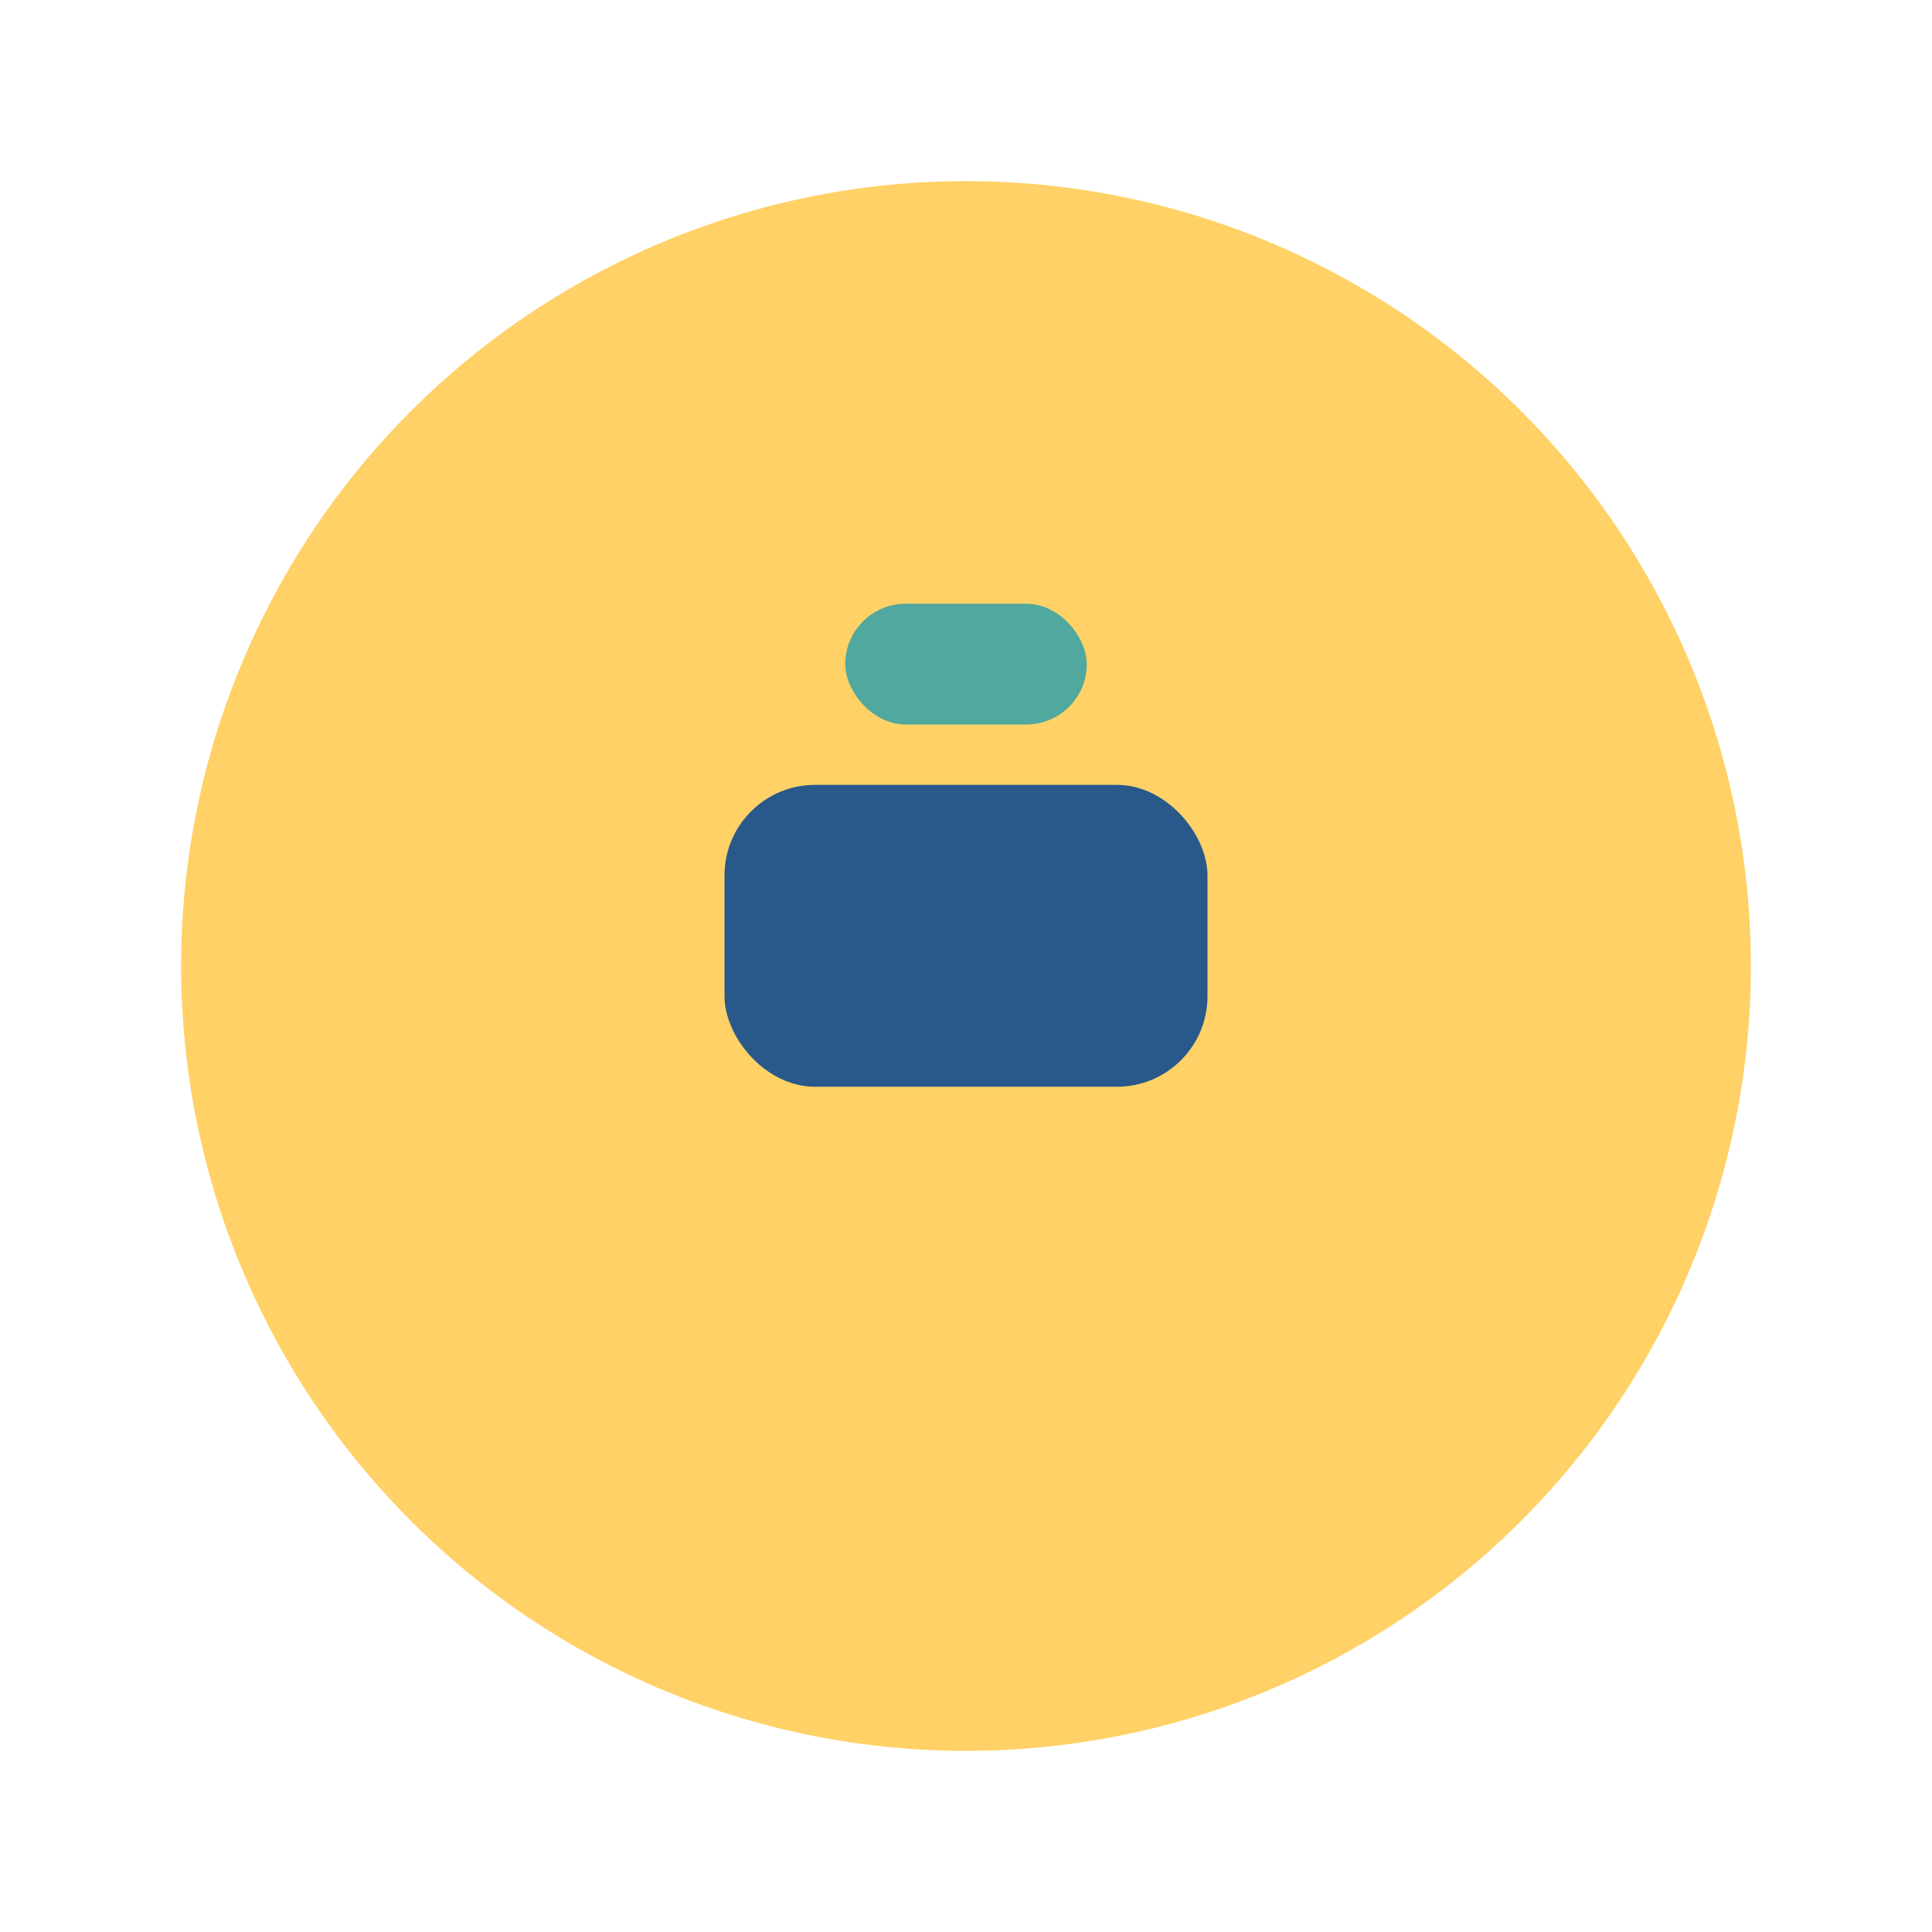 <?xml version="1.0" encoding="UTF-8"?>
<svg xmlns="http://www.w3.org/2000/svg" viewBox="0 0 32 32" width="32" height="32"><circle cx="16" cy="16" r="13" fill="#FFD166"/><rect x="12" y="13" width="8" height="5" rx="1.5" fill="#29598B"/><rect x="14" y="10" width="4" height="2" rx="1" fill="#50A89E"/></svg>